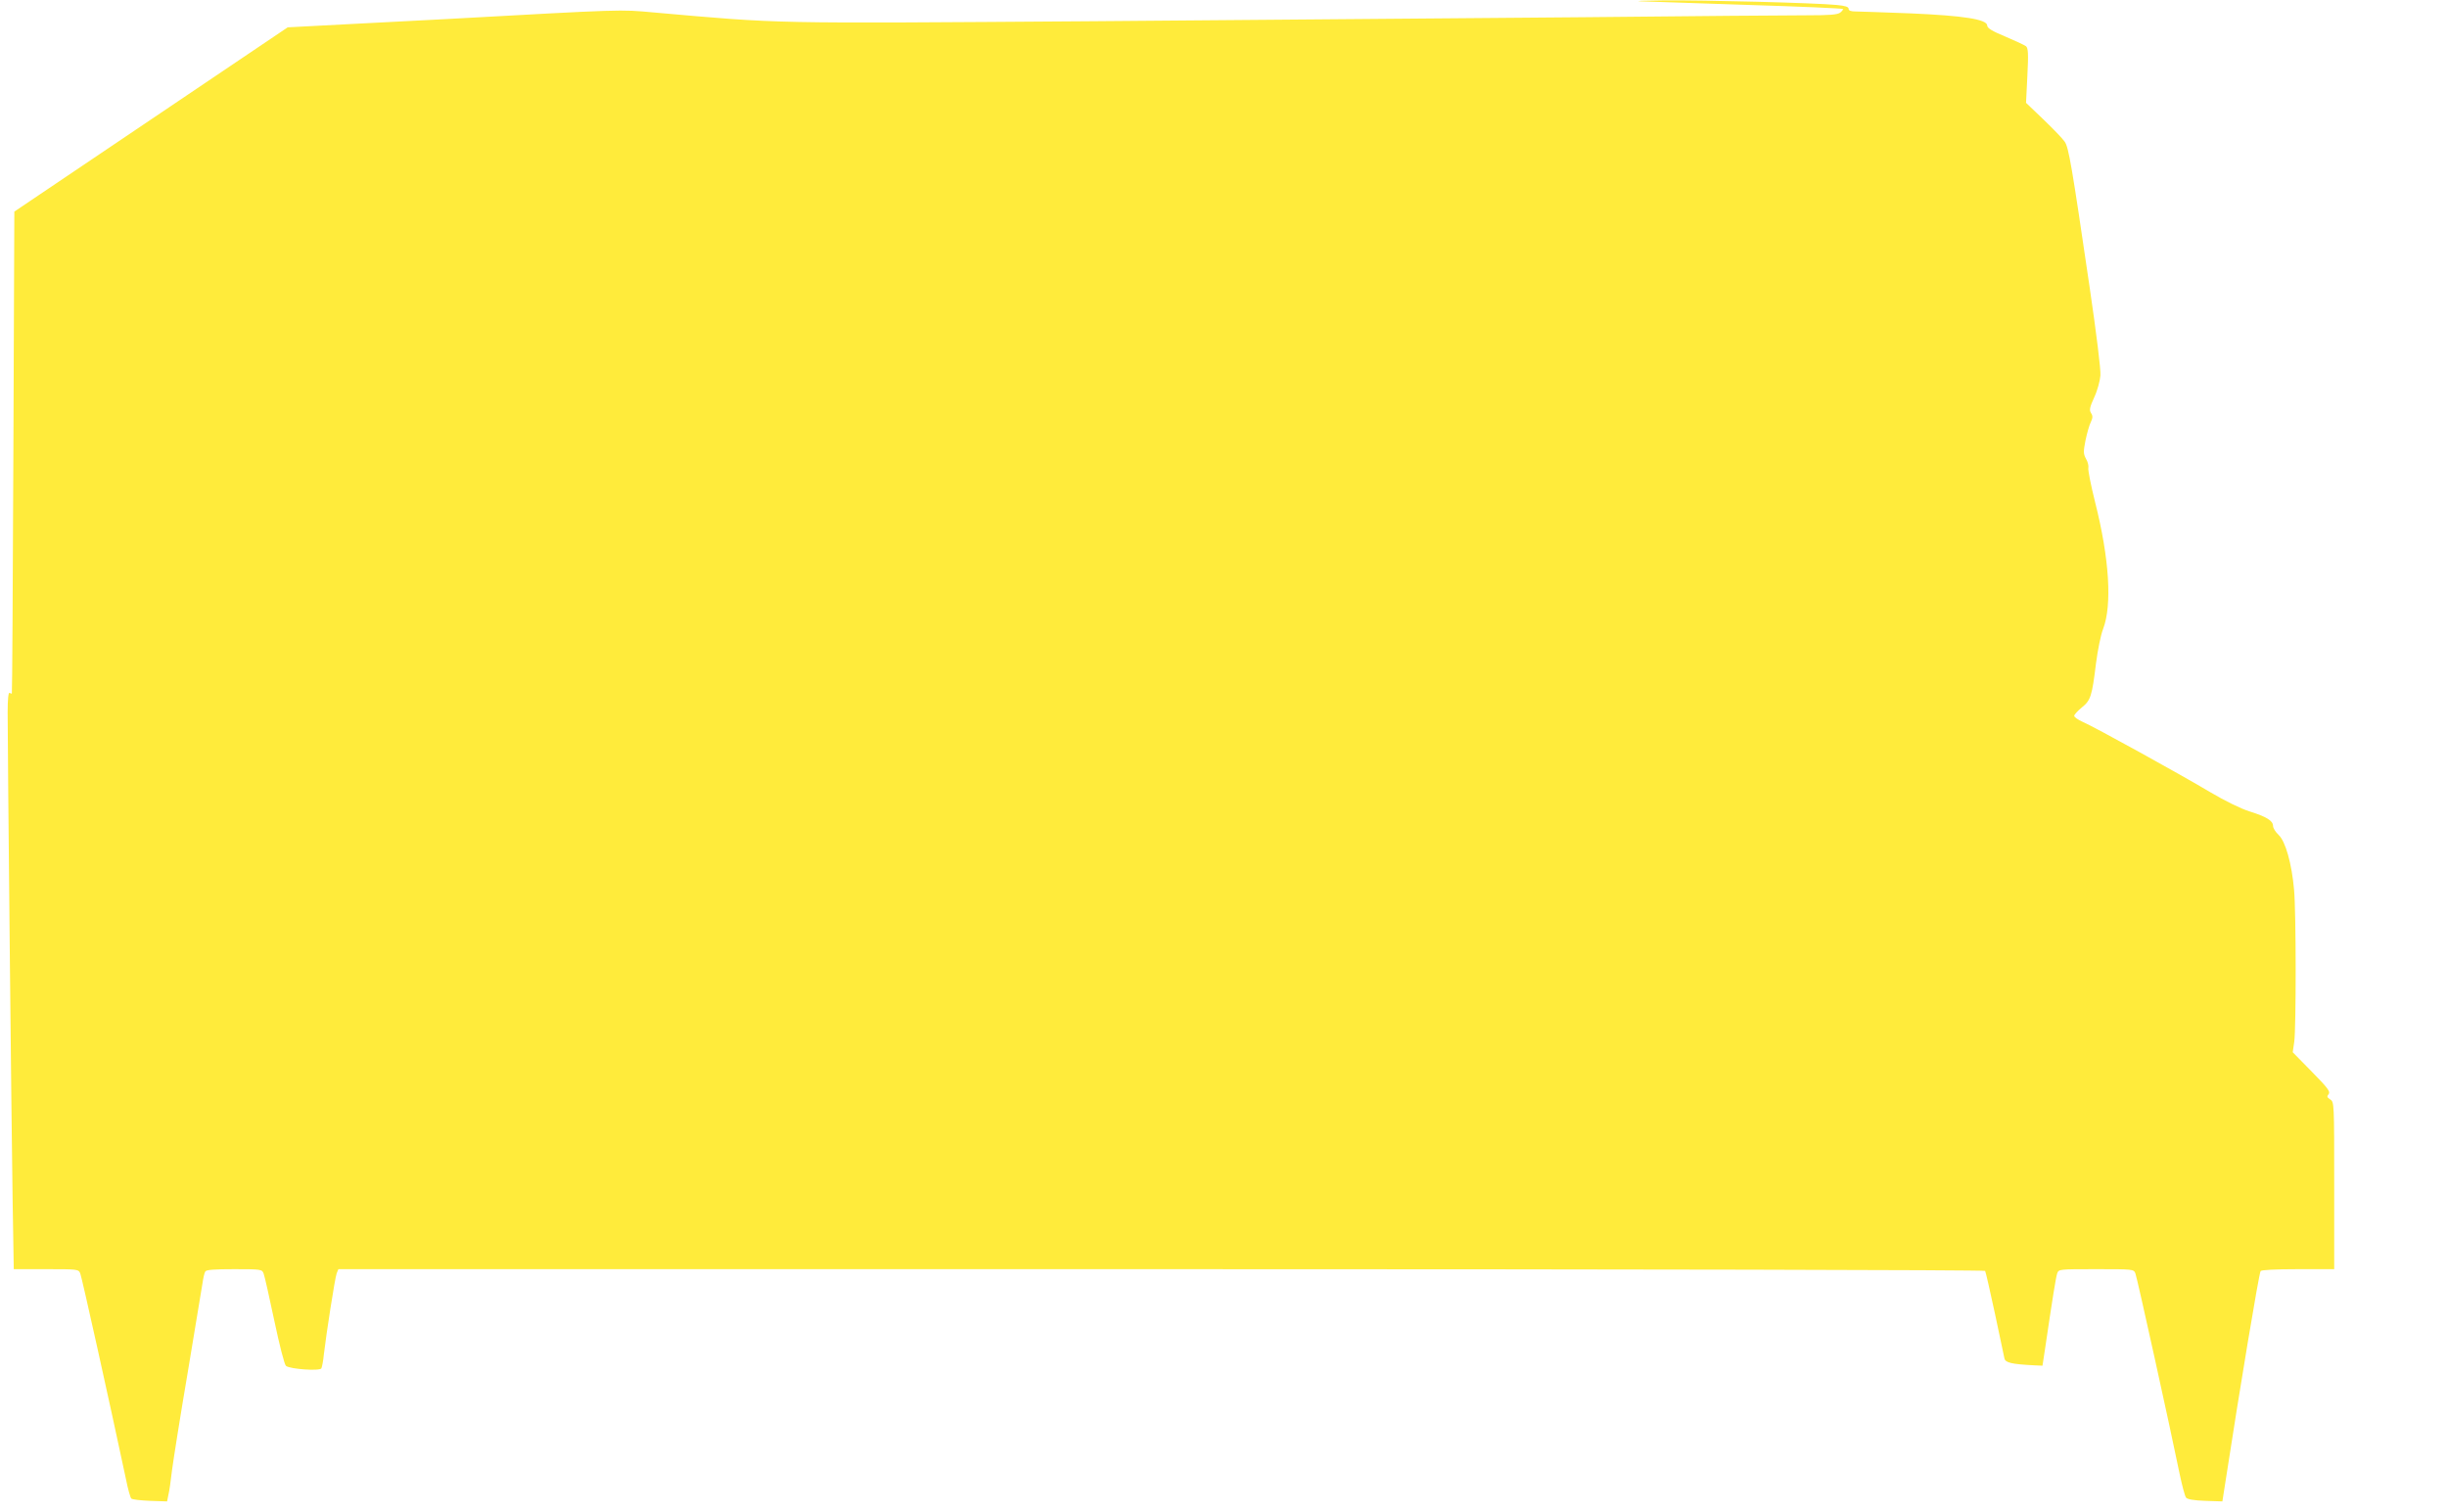 <?xml version="1.0" standalone="no"?>
<!DOCTYPE svg PUBLIC "-//W3C//DTD SVG 20010904//EN"
 "http://www.w3.org/TR/2001/REC-SVG-20010904/DTD/svg10.dtd">
<svg version="1.0" xmlns="http://www.w3.org/2000/svg"
 width="1280pt" height="791pt" viewBox="0 0 1280 791"
 preserveAspectRatio="xMidYMid meet">
<g transform="translate(0,791) scale(0.1,-0.1)"
fill="#ffeb3b" stroke="none">
<path d="M8585 7903 c44 -1 298 -10 565 -19 267 -8 487 -18 490 -21 3 -2 -4
-11 -14 -19 -15 -11 -56 -14 -170 -14 -83 0 -608 -4 -1166 -10 -558 -5 -1717
-14 -2575 -21 -1709 -12 -1617 -14 -2297 46 -177 16 -146 17 -1088 -35 -96 -5
-321 -17 -500 -26 l-325 -17 -715 -482 -715 -482 -5 -1259 c-3 -692 -6 -1260
-8 -1262 -1 -2 -6 0 -12 3 -6 4 -10 -32 -10 -102 0 -197 20 -2181 26 -2550 l6
-363 169 0 c166 0 170 0 179 -23 8 -18 155 -681 239 -1076 10 -51 23 -97 28
-101 4 -5 48 -10 97 -12 l90 -3 7 35 c5 19 13 78 19 130 7 52 43 282 82 510
38 228 73 438 77 465 4 28 10 56 15 63 5 9 48 12 152 12 141 0 145 -1 153 -23
5 -12 30 -124 56 -247 27 -128 53 -230 61 -236 21 -17 176 -28 185 -13 3 6 10
39 13 73 12 104 58 400 67 424 l9 22 4304 0 c2458 0 4307 -4 4310 -9 3 -5 26
-105 51 -222 25 -118 47 -224 50 -236 5 -22 36 -30 155 -36 l44 -2 13 85 c40
272 57 377 64 398 8 22 10 22 204 22 193 0 196 0 205 -22 9 -22 183 -811 231
-1047 13 -62 28 -119 34 -126 6 -9 41 -15 100 -17 l90 -3 18 115 c73 475 173
1076 182 1090 4 6 76 10 196 10 l189 0 0 438 c0 432 0 437 -21 450 -17 11 -18
16 -8 28 10 12 -4 32 -88 117 l-100 102 8 55 c10 72 10 678 -1 795 -12 137
-45 254 -81 287 -16 15 -29 36 -29 47 0 27 -34 48 -123 76 -45 14 -127 54
-208 102 -158 94 -605 341 -666 367 -24 11 -43 24 -43 31 0 6 18 26 40 44 46
37 53 58 74 231 9 69 25 149 37 179 48 126 33 368 -42 665 -22 88 -38 168 -35
179 2 10 -3 31 -12 46 -14 26 -15 36 -3 97 8 38 20 81 28 96 10 22 11 32 1 47
-10 16 -7 30 17 83 16 34 30 86 32 113 3 29 -21 221 -56 460 -94 642 -110 735
-131 764 -10 15 -59 66 -110 115 l-92 88 7 142 c6 117 4 144 -7 154 -8 6 -57
29 -109 51 -68 28 -94 44 -94 57 0 33 -124 52 -400 64 -137 5 -267 10 -287 10
-26 0 -38 4 -38 14 0 10 -18 16 -62 20 -112 11 -701 26 -904 24 -110 -1 -163
-3 -119 -5z"/>
</g>
</svg>
